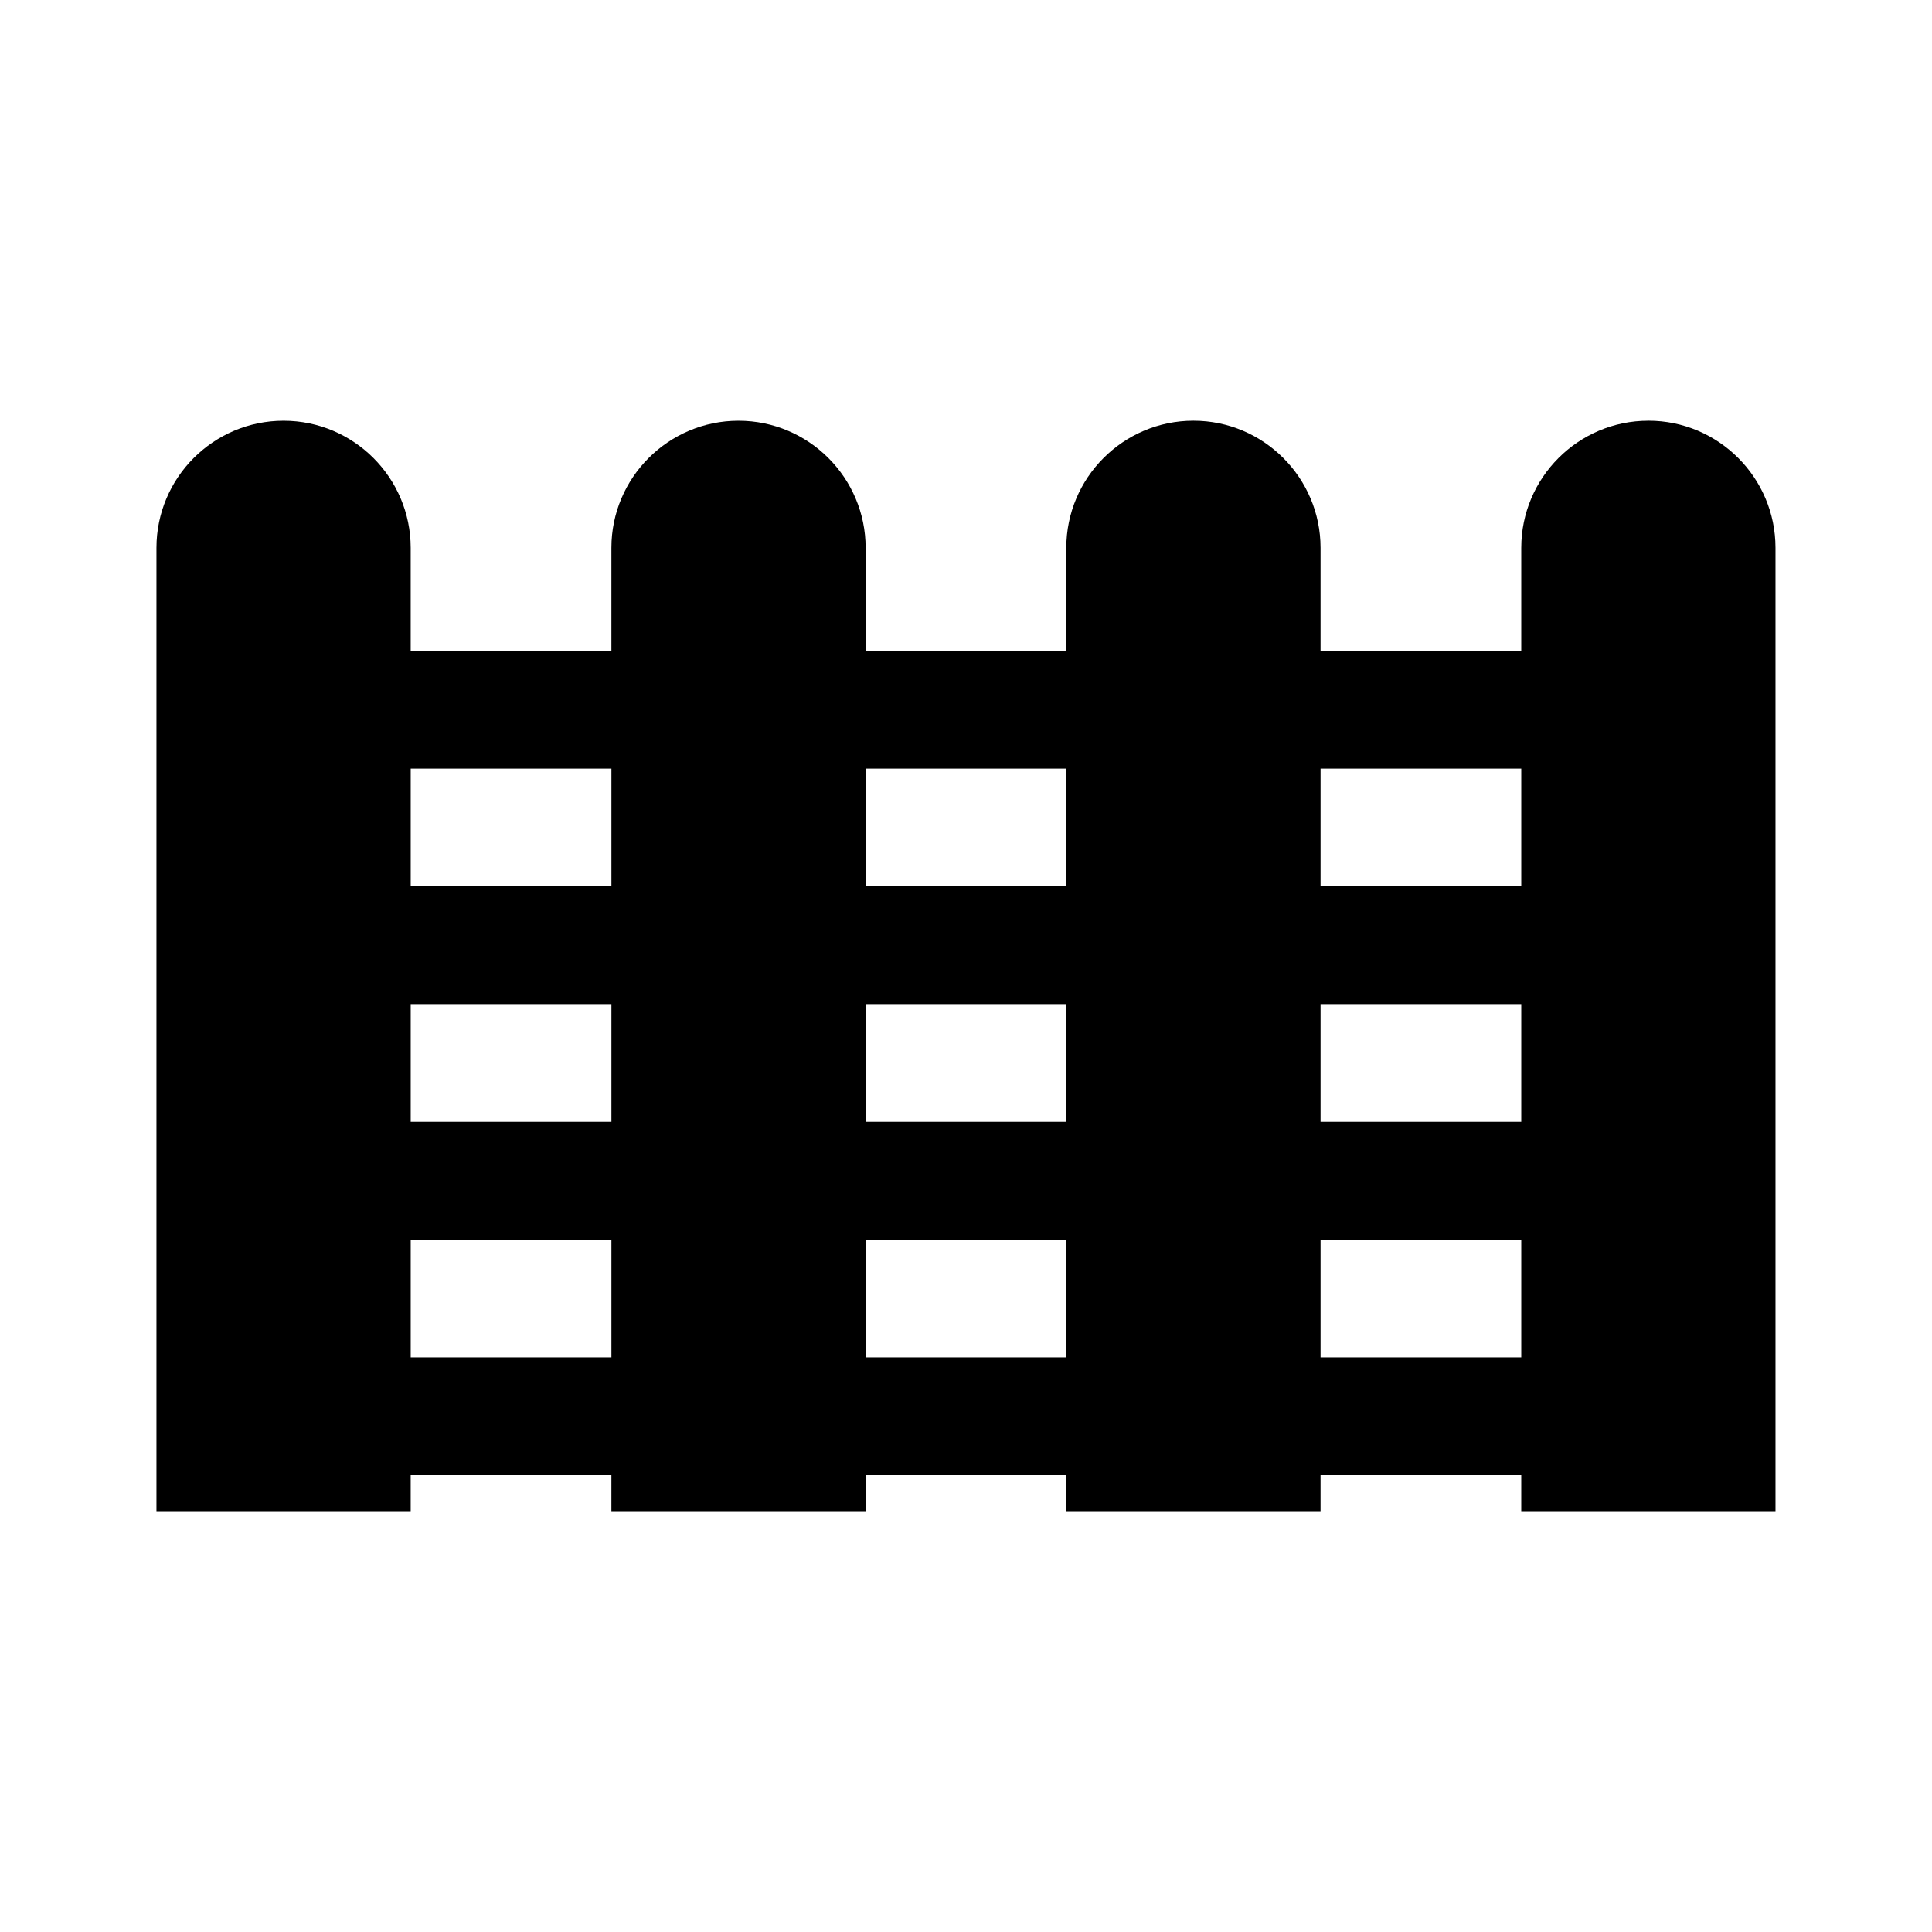 <?xml version="1.0" encoding="UTF-8"?>
<!-- Uploaded to: ICON Repo, www.svgrepo.com, Generator: ICON Repo Mixer Tools -->
<svg fill="#000000" width="800px" height="800px" version="1.1" viewBox="144 144 512 512" xmlns="http://www.w3.org/2000/svg">
 <path d="m580.84 255.5c-18.578 0-33.691 15.109-33.691 33.688v27.312l-53.191-0.004v-27.312c0-18.578-15.109-33.688-33.684-33.688-18.578 0-33.691 15.109-33.691 33.688v27.312h-53.18v-27.305c0-18.578-15.109-33.688-33.688-33.688s-33.688 15.109-33.688 33.688v27.305h-53.188v-27.305c0-18.578-15.109-33.688-33.688-33.688s-33.688 15.109-33.688 33.688v255.3h67.375v-9.562h53.188v9.562h67.375v-9.562h53.18v9.562h67.375v-9.562h53.191v9.562h67.375v-255.31c0-18.578-15.109-33.688-33.684-33.688zm-274.81 248.23h-53.188v-31.211h53.188zm0-62.414h-53.188v-31.203h53.188zm0-62.406h-53.188v-31.211h53.188zm120.55 124.82h-53.18v-31.211h53.18zm0-62.414h-53.18v-31.203h53.18zm0-62.406h-53.18v-31.211h53.18zm120.57 124.82h-53.191v-31.211h53.191zm0-62.414h-53.191v-31.203h53.191zm0-62.406h-53.191v-31.211l53.191 0.004z"/>
</svg>
